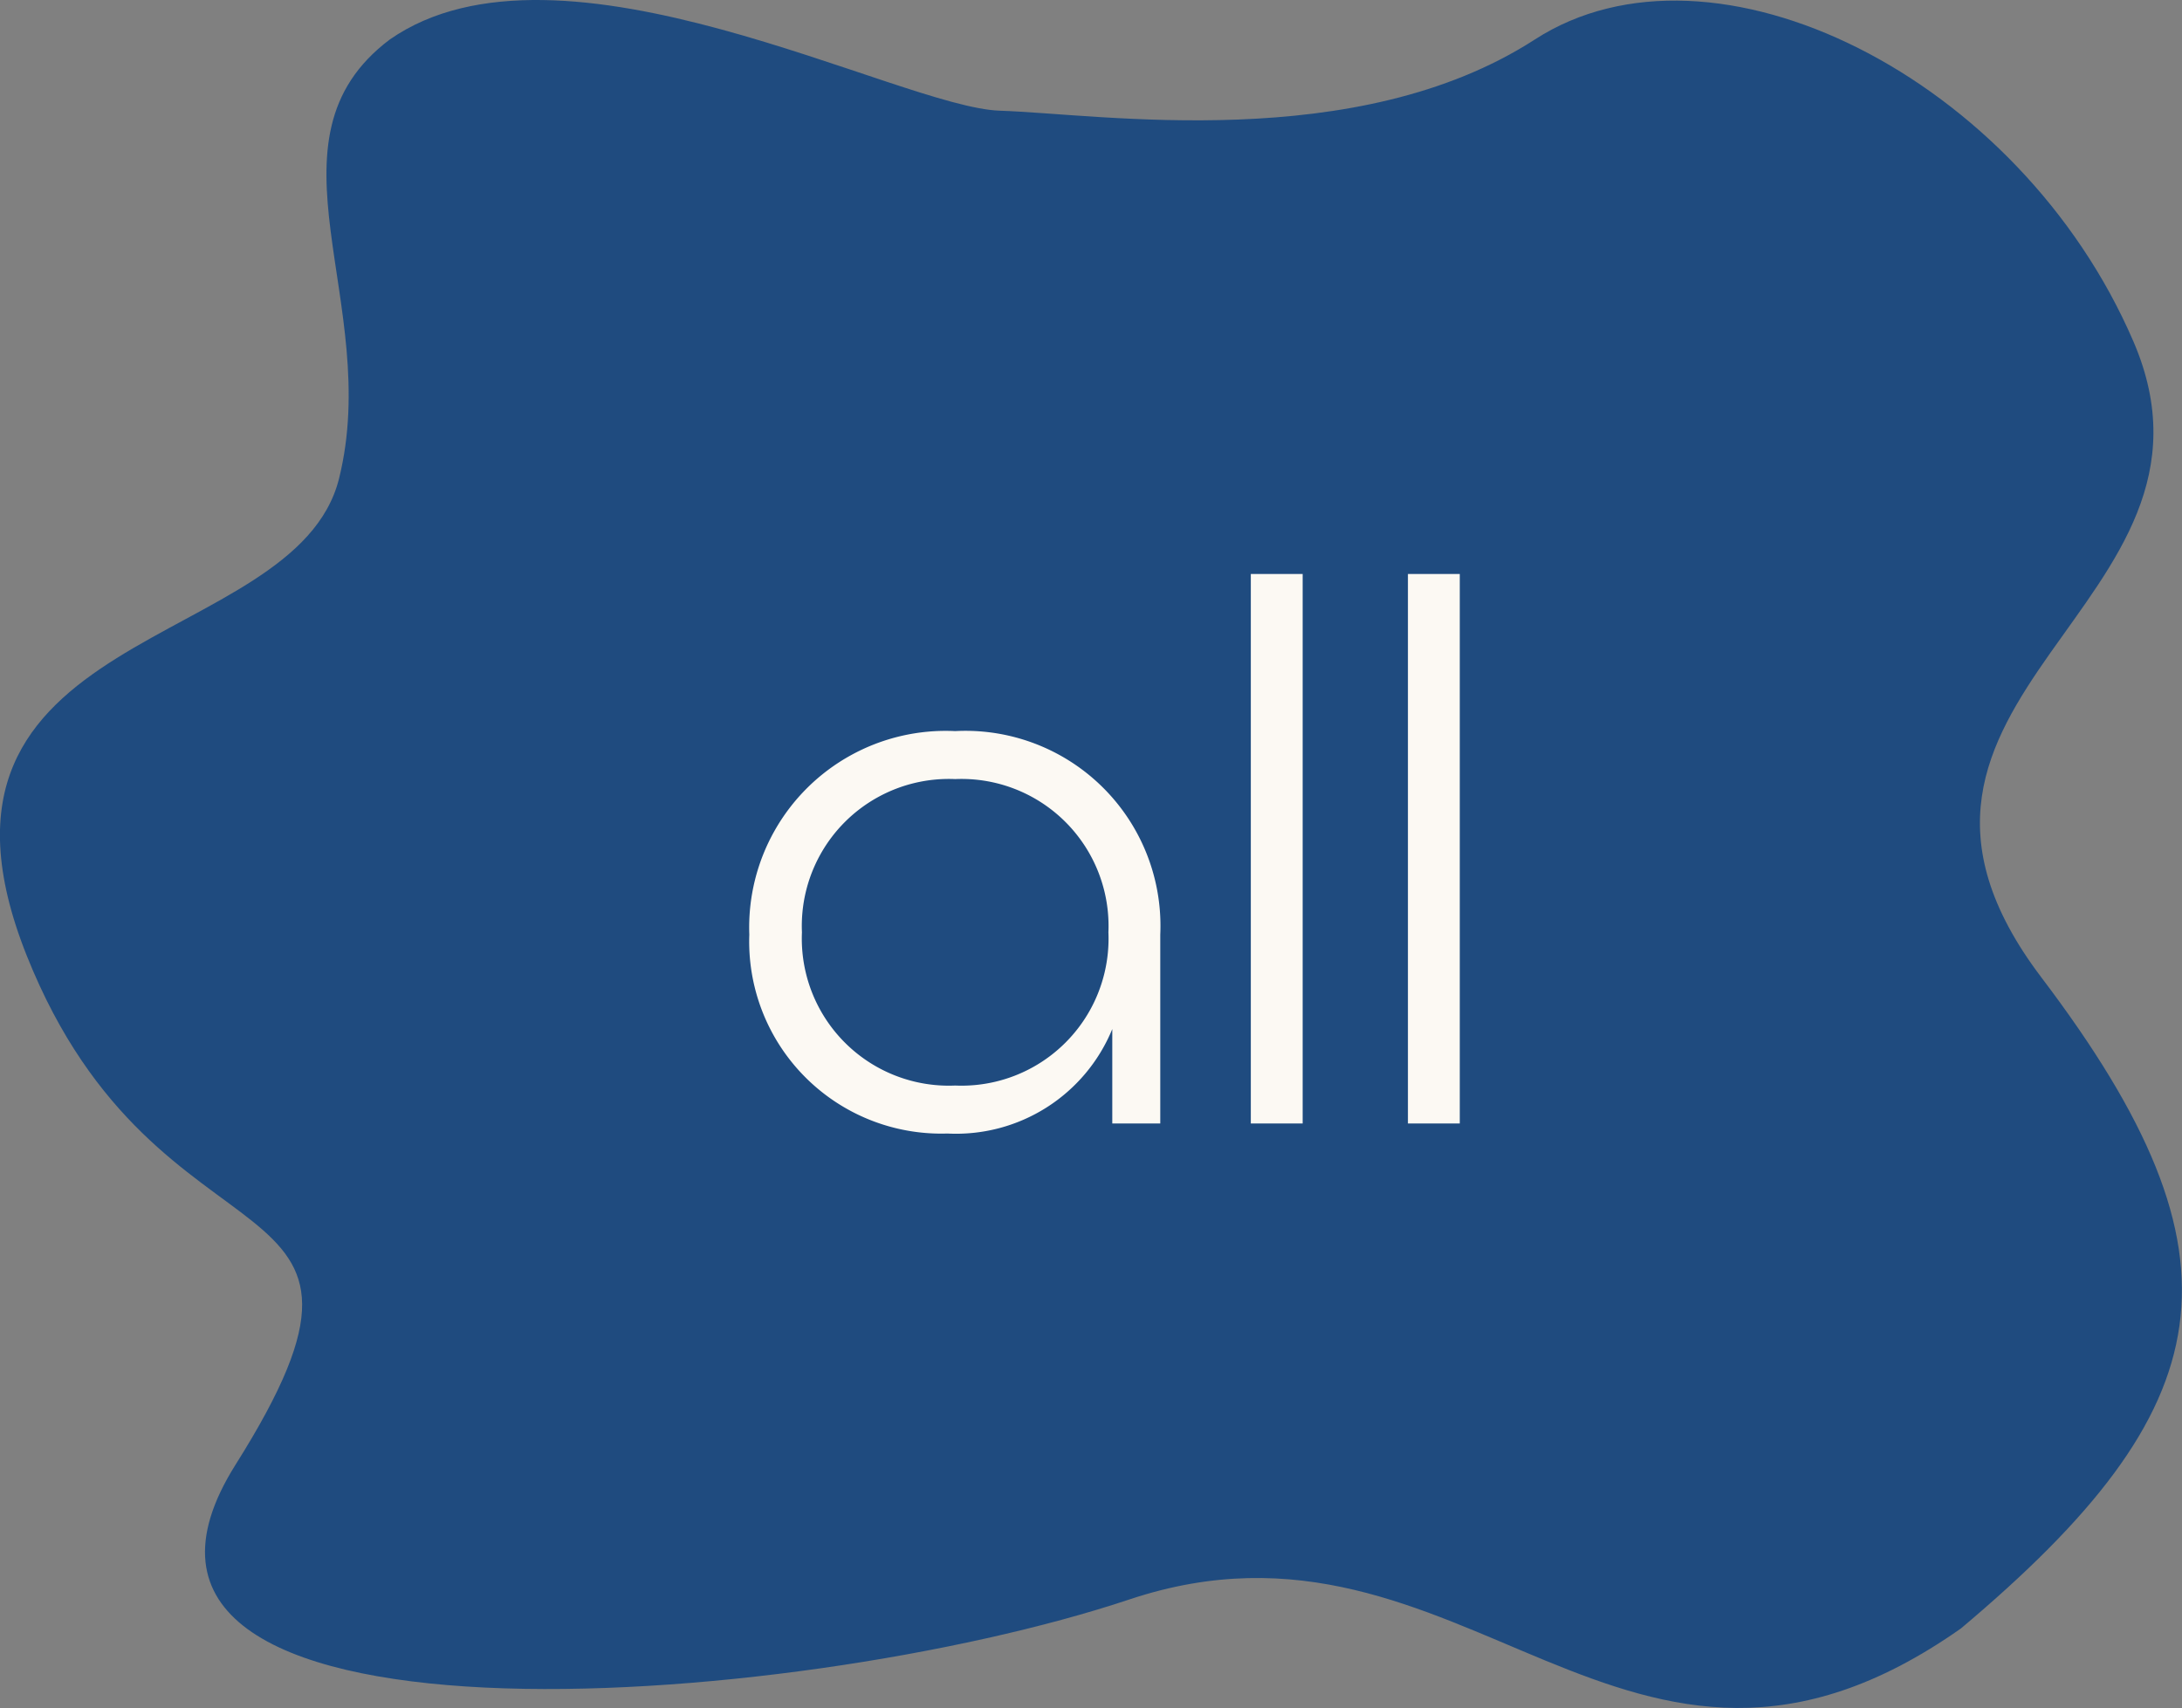 <svg xmlns="http://www.w3.org/2000/svg" width="56.388" height="44.14" viewBox="0 0 56.388 44.14">
  <rect x="0" y="0" width="56.388" height="44.14" fill="#808080" stroke="none"/>
  <g id="btn-all" transform="translate(-302.717 -180.796)">
    <path id="Path_4636" data-name="Path 4636" d="M2248.746,357.928c-2.938-6.829-10.856-10.788-15.469-7.808s-11.216,1.925-13.825,1.841-11.357-4.91-15.766-1.841c-3.458,2.6-.185,6.809-1.312,11.346s-11.5,3.729-8.072,12.328,10.329,5.332,5.4,13.154,14.4,6.388,23.1,3.486,12.795,6.867,21.486.75c6.778-5.7,7.586-9.558,2.078-16.824S2251.684,364.757,2248.746,357.928Z" transform="translate(-1890.895 -168.304)" fill="#1f4b7f"/>
    <path id="Path_6821" data-name="Path 6821" d="M20.341,18.26a4.363,4.363,0,0,0,4.26-2.7V18h1.24V13.12a5.04,5.04,0,0,0-5.3-5.26,5.078,5.078,0,0,0-5.32,5.26A4.963,4.963,0,0,0,20.341,18.26Zm.2-1.24a3.8,3.8,0,0,1-3.96-3.96,3.8,3.8,0,0,1,3.96-3.96,3.8,3.8,0,0,1,3.96,3.96A3.8,3.8,0,0,1,20.541,17.02Zm7.64.98h1.34V3.8h-1.34Zm4.06,0h1.34V3.8h-1.34Z" transform="translate(306.86 191.83)" fill="#fcf9f3"/>
  </g>
</svg>
